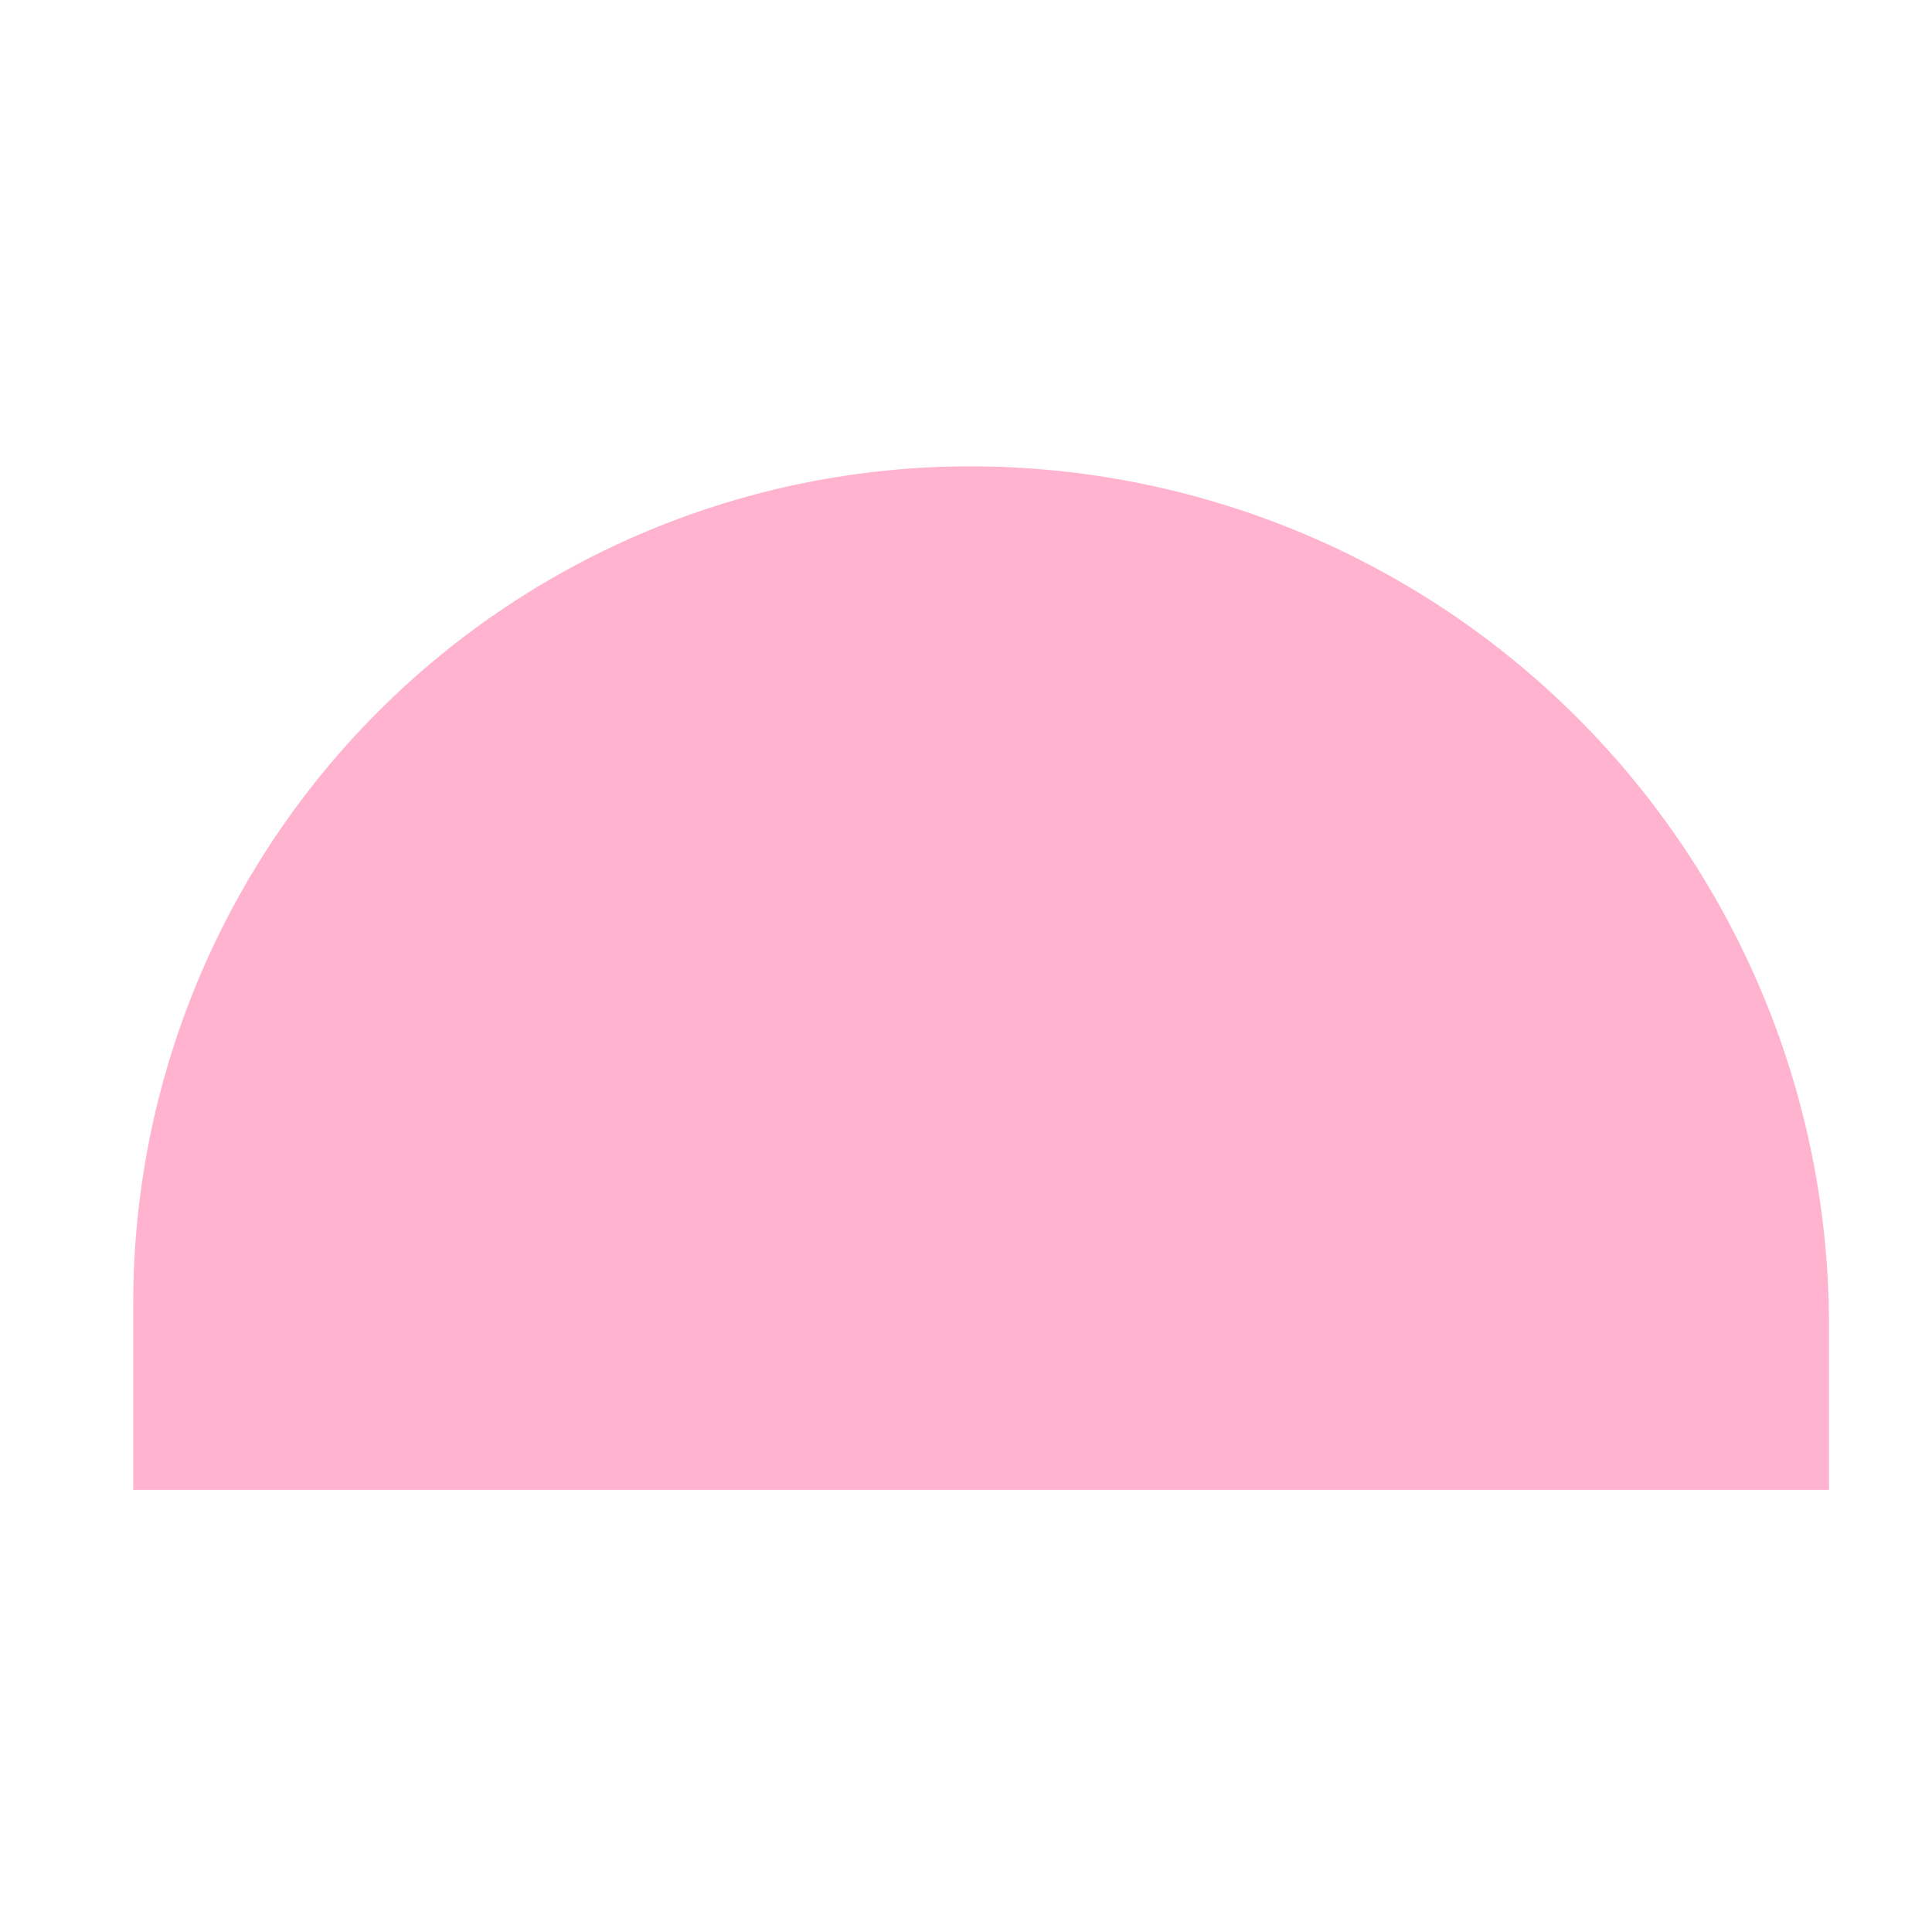<?xml version="1.0" encoding="UTF-8"?> <svg xmlns="http://www.w3.org/2000/svg" width="29" height="29" viewBox="0 0 29 29" fill="none"> <g clip-path="url(#clip0_340_1148)"> <path d="M14.561 7C17.981 7 21.26 8.358 23.678 10.776C26.096 13.194 27.454 16.474 27.454 19.893V22.363H2V19.561C2 16.23 3.323 13.035 5.679 10.679C8.035 8.323 11.23 7 14.561 7V7Z" fill="#FFB3CE"></path> </g> <defs> <clipPath id="clip0_340_1148"> <rect width="29" height="29" fill="white"></rect> </clipPath> </defs> </svg> 